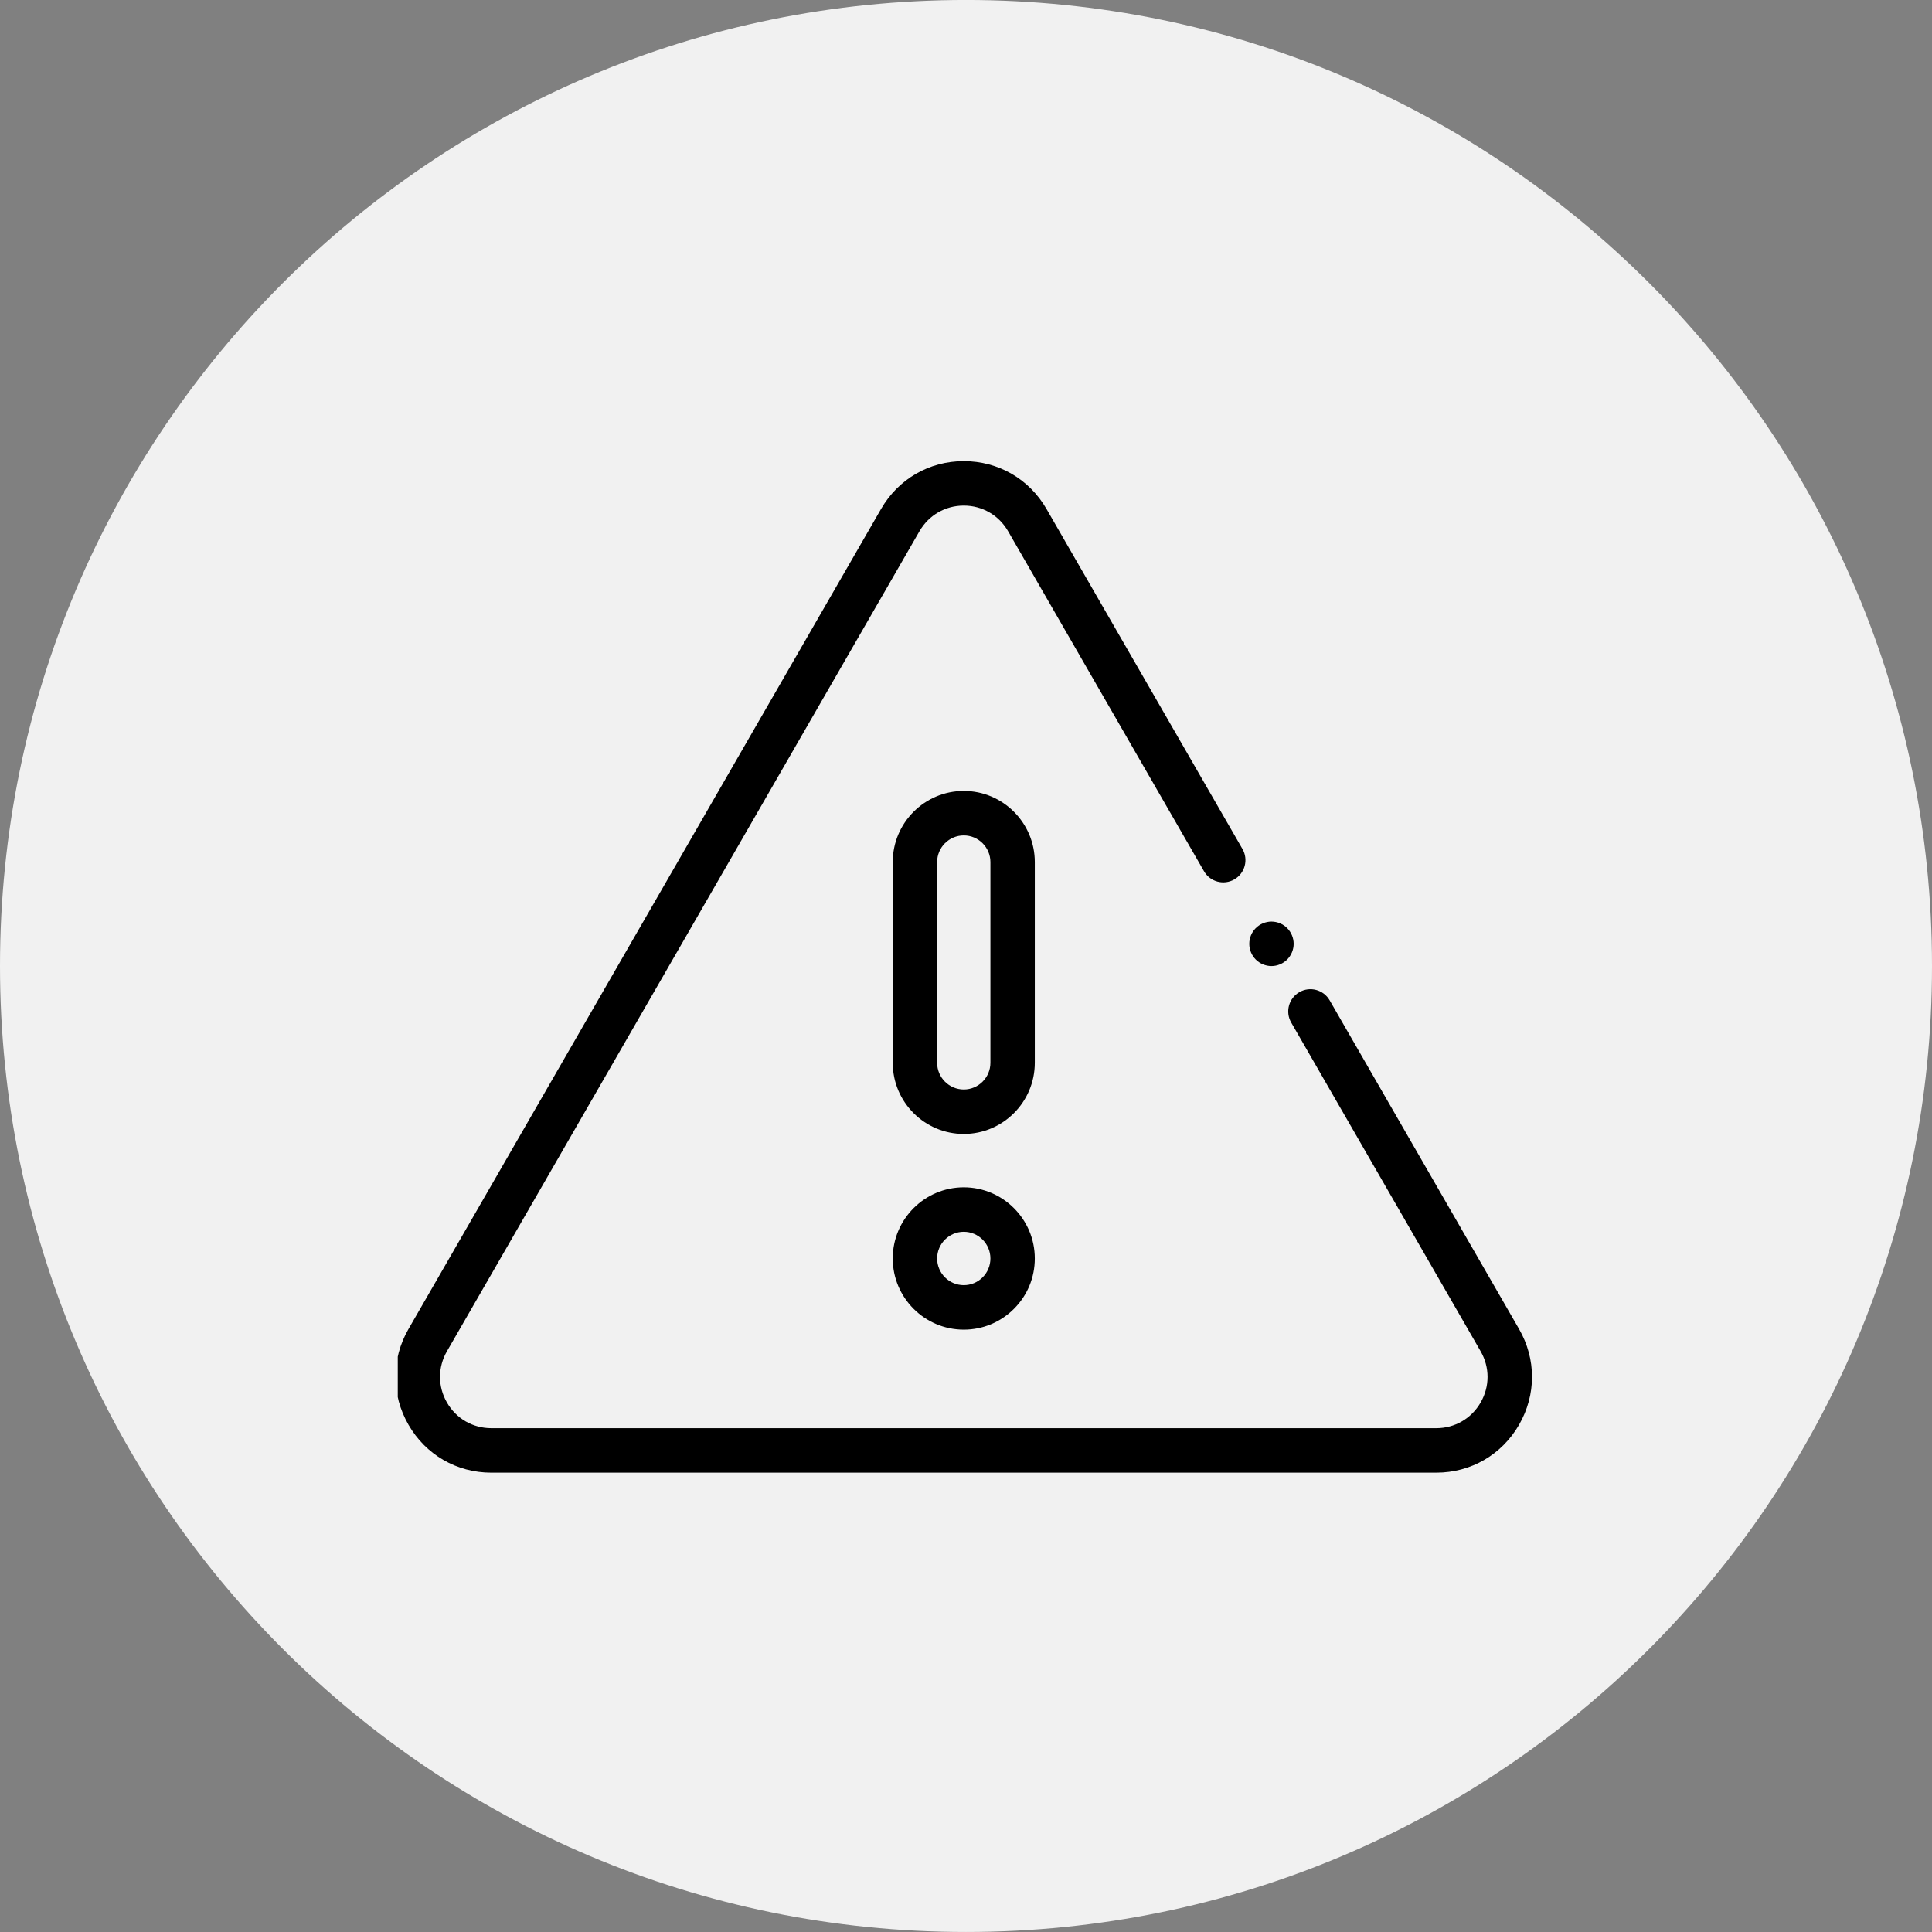<svg width="85" height="85" viewBox="0 0 85 85" fill="none" xmlns="http://www.w3.org/2000/svg">
<rect x="0" y="0" width="85" height="85" fill="#808080" stroke="none"/>
<path d="M0 42.499C0 19.027 19.028 -0.001 42.5 -0.001C65.972 -0.001 85 19.027 85 42.499C85 65.971 65.972 84.999 42.5 84.999C19.028 84.999 0 65.971 0 42.499Z" fill="#F1F1F1"/>
<g clip-path="url(#clip0_10_5786)">
<path d="M55.939 42.503C55.682 42.503 55.431 42.398 55.249 42.216C55.067 42.034 54.963 41.782 54.963 41.525C54.963 41.267 55.067 41.015 55.249 40.833C55.431 40.651 55.682 40.546 55.939 40.546C56.196 40.546 56.448 40.651 56.63 40.833C56.811 41.015 56.916 41.267 56.916 41.525C56.916 41.782 56.811 42.034 56.63 42.216C56.448 42.398 56.196 42.503 55.939 42.503Z" fill="black"/>
<path d="M63.191 64.791H21.613C20.093 64.791 18.732 64.003 17.972 62.685C17.212 61.365 17.212 59.791 17.972 58.472L38.762 22.394C39.522 21.075 40.883 20.288 42.402 20.288C43.922 20.288 45.283 21.075 46.043 22.394L54.664 37.354C54.933 37.821 54.773 38.42 54.306 38.69C53.839 38.96 53.242 38.8 52.972 38.332L44.352 23.372C43.945 22.666 43.216 22.244 42.402 22.244C41.589 22.244 40.86 22.666 40.453 23.372L19.664 59.45C19.257 60.157 19.257 61 19.664 61.706C20.07 62.412 20.799 62.834 21.613 62.834H63.191C64.005 62.834 64.734 62.412 65.141 61.706C65.548 61 65.548 60.157 65.141 59.45L56.808 44.988C56.538 44.52 56.698 43.922 57.165 43.652C57.632 43.382 58.23 43.542 58.499 44.01L66.832 58.472C67.592 59.791 67.592 61.365 66.832 62.685C66.072 64.003 64.712 64.791 63.191 64.791Z" fill="black"/>
<path d="M42.402 49.889C40.679 49.889 39.277 48.485 39.277 46.758V37.929C39.277 36.202 40.679 34.798 42.402 34.798C44.125 34.798 45.527 36.202 45.527 37.929V46.758C45.527 48.485 44.125 49.889 42.402 49.889ZM42.402 36.755C41.756 36.755 41.23 37.282 41.23 37.929V46.758C41.23 47.406 41.756 47.933 42.402 47.933C43.048 47.933 43.574 47.406 43.574 46.758V37.929C43.574 37.282 43.048 36.755 42.402 36.755Z" fill="black"/>
<path d="M42.402 58.499C40.679 58.499 39.277 57.095 39.277 55.368C39.277 53.642 40.679 52.237 42.402 52.237C44.125 52.237 45.527 53.642 45.527 55.368C45.527 56.205 45.202 56.991 44.611 57.582C44.021 58.173 43.237 58.499 42.402 58.499ZM42.402 54.194C41.756 54.194 41.23 54.721 41.23 55.368C41.23 56.016 41.756 56.542 42.402 56.542C42.715 56.542 43.009 56.42 43.23 56.199C43.452 55.977 43.574 55.682 43.574 55.368C43.574 54.721 43.048 54.194 42.402 54.194Z" fill="black"/>
</g>
<defs>
<clipPath id="clip0_10_5786">
<rect width="50" height="50" fill="white" transform="translate(17.5 17.499)"/>
</clipPath>
</defs>
</svg>
